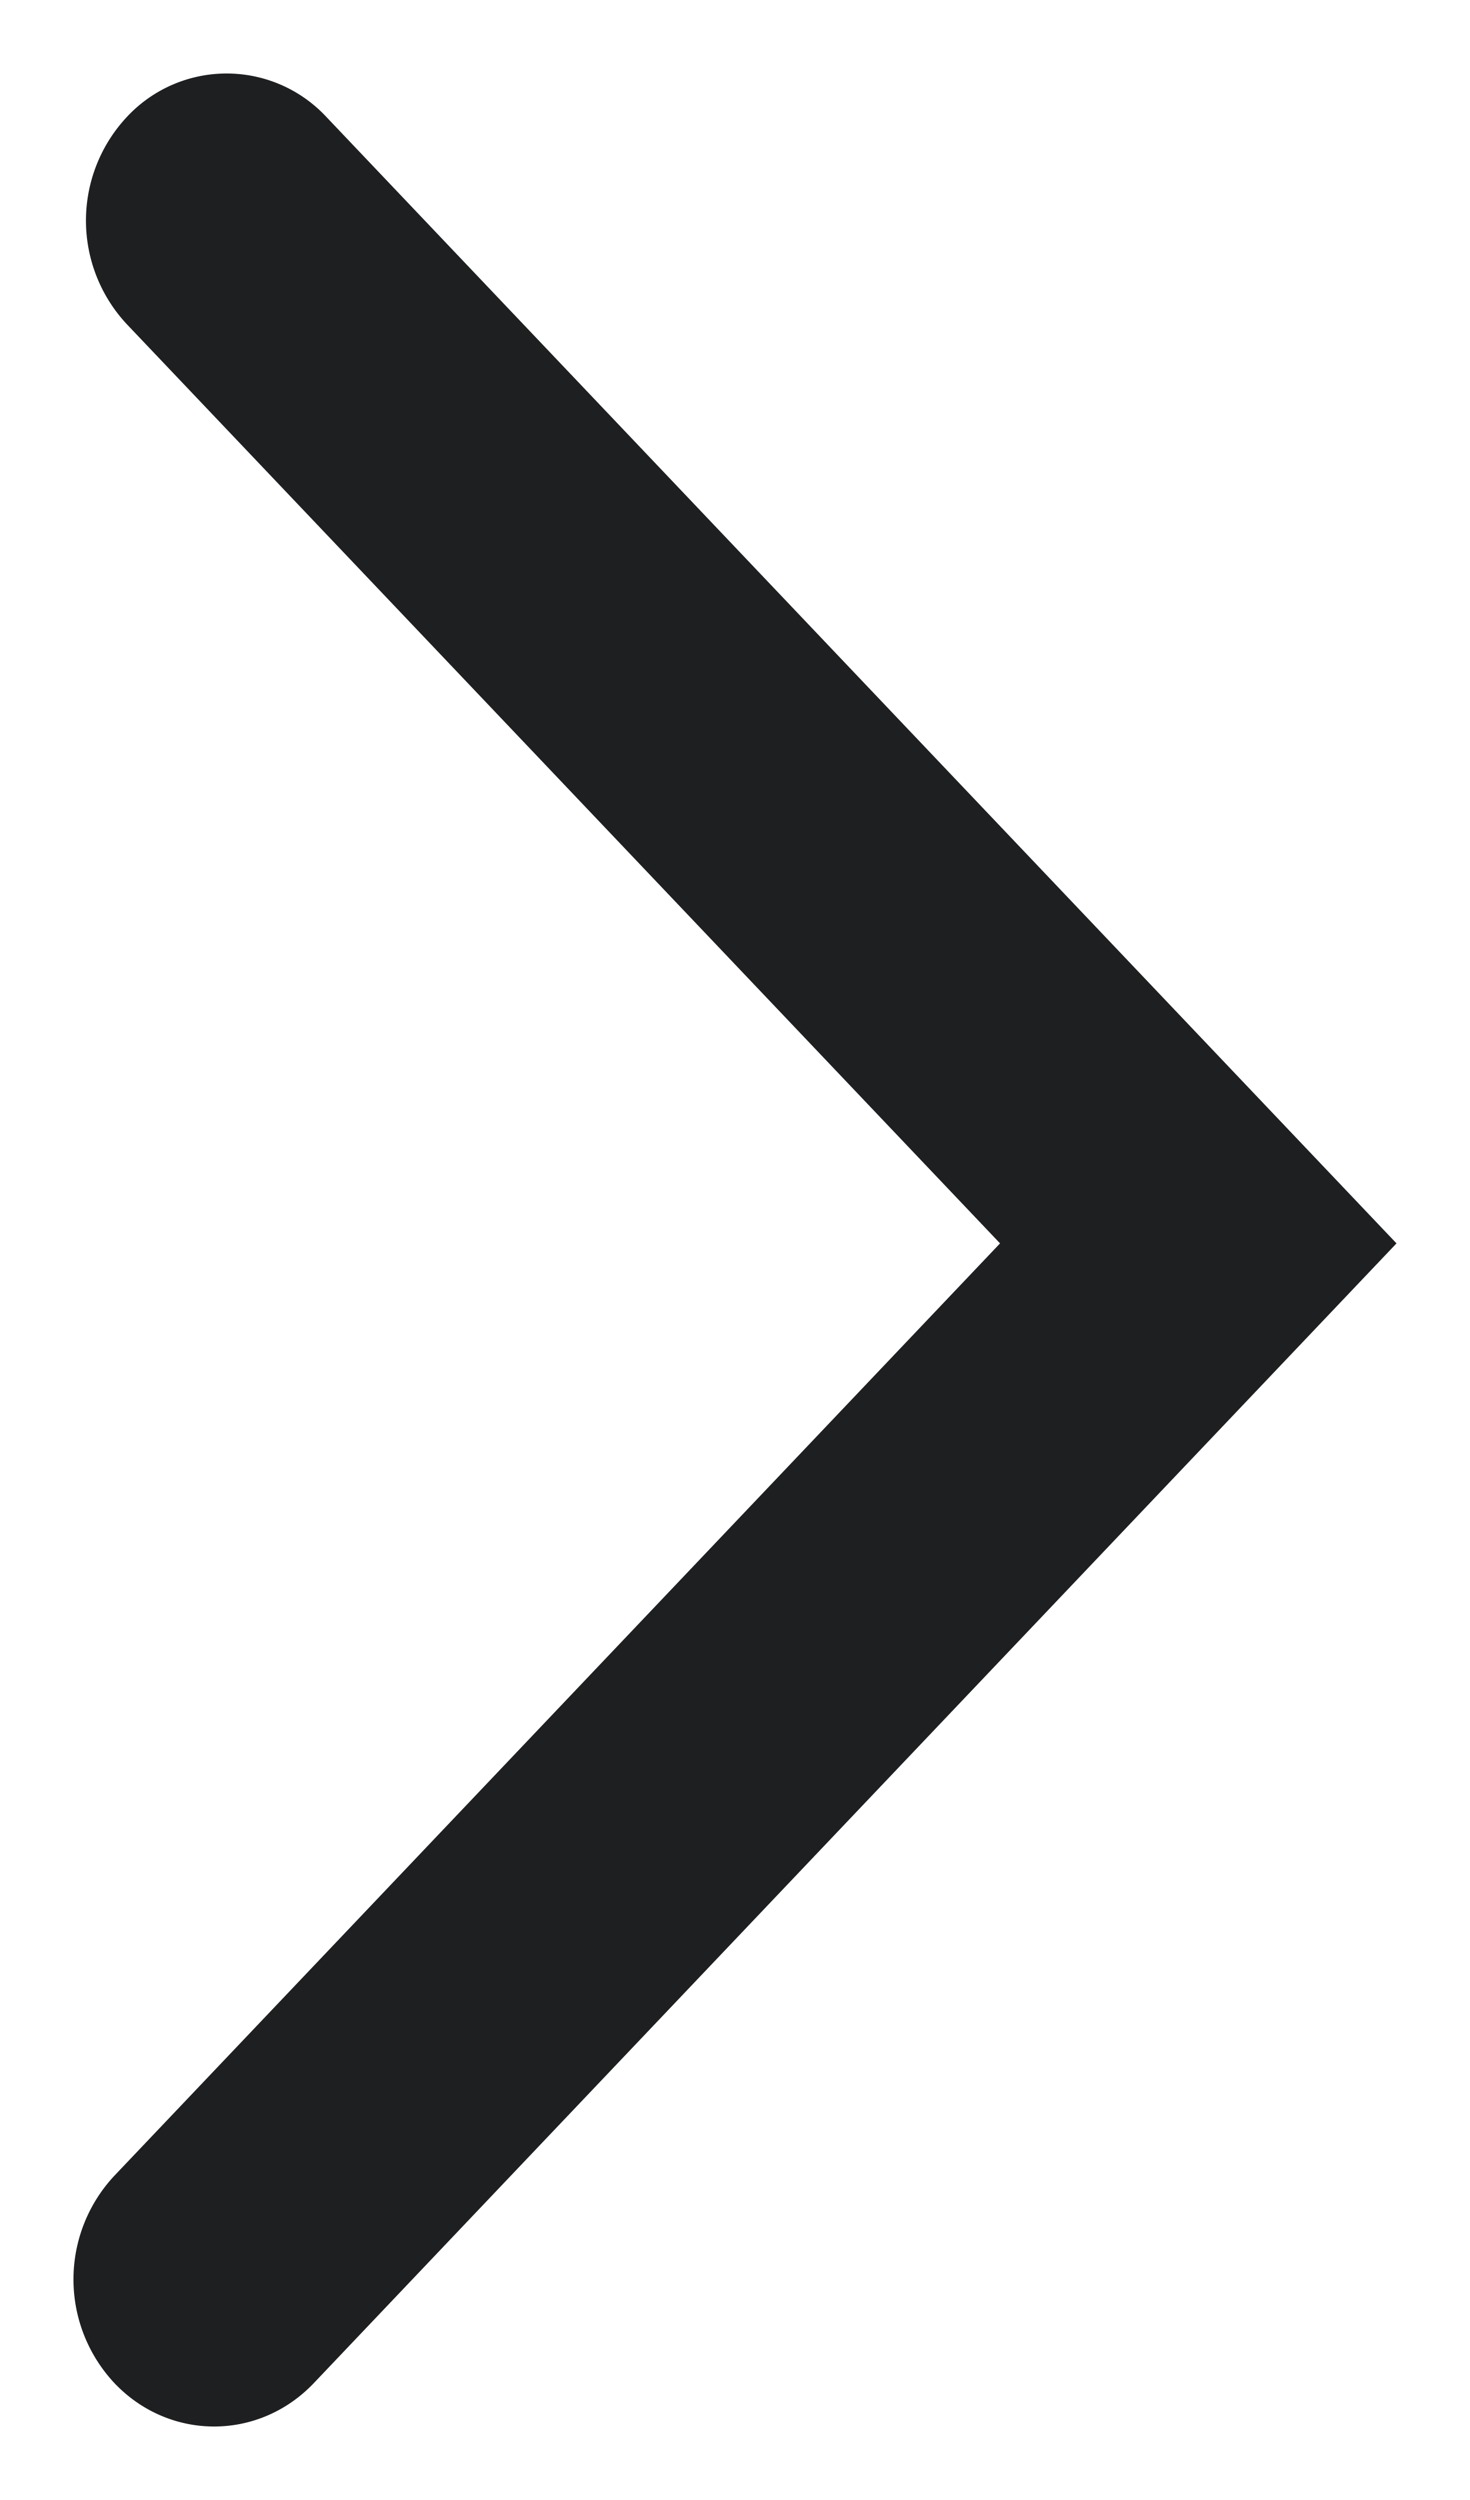 <svg width="10" height="17" viewBox="0 0 10 17" xmlns="http://www.w3.org/2000/svg">
  <path d="M.778 14.795a1.032 1.032 0 0 0 .004 1.414c.375.39.98.388 1.353-.004L9.5 8.455 2.22.795A.927.927 0 0 0 .867.791a1.032 1.032 0 0 0-.004 1.414l5.94 6.25-6.025 6.34z" fill="#1D1F20" fill-rule="nonzero"/>
</svg>
